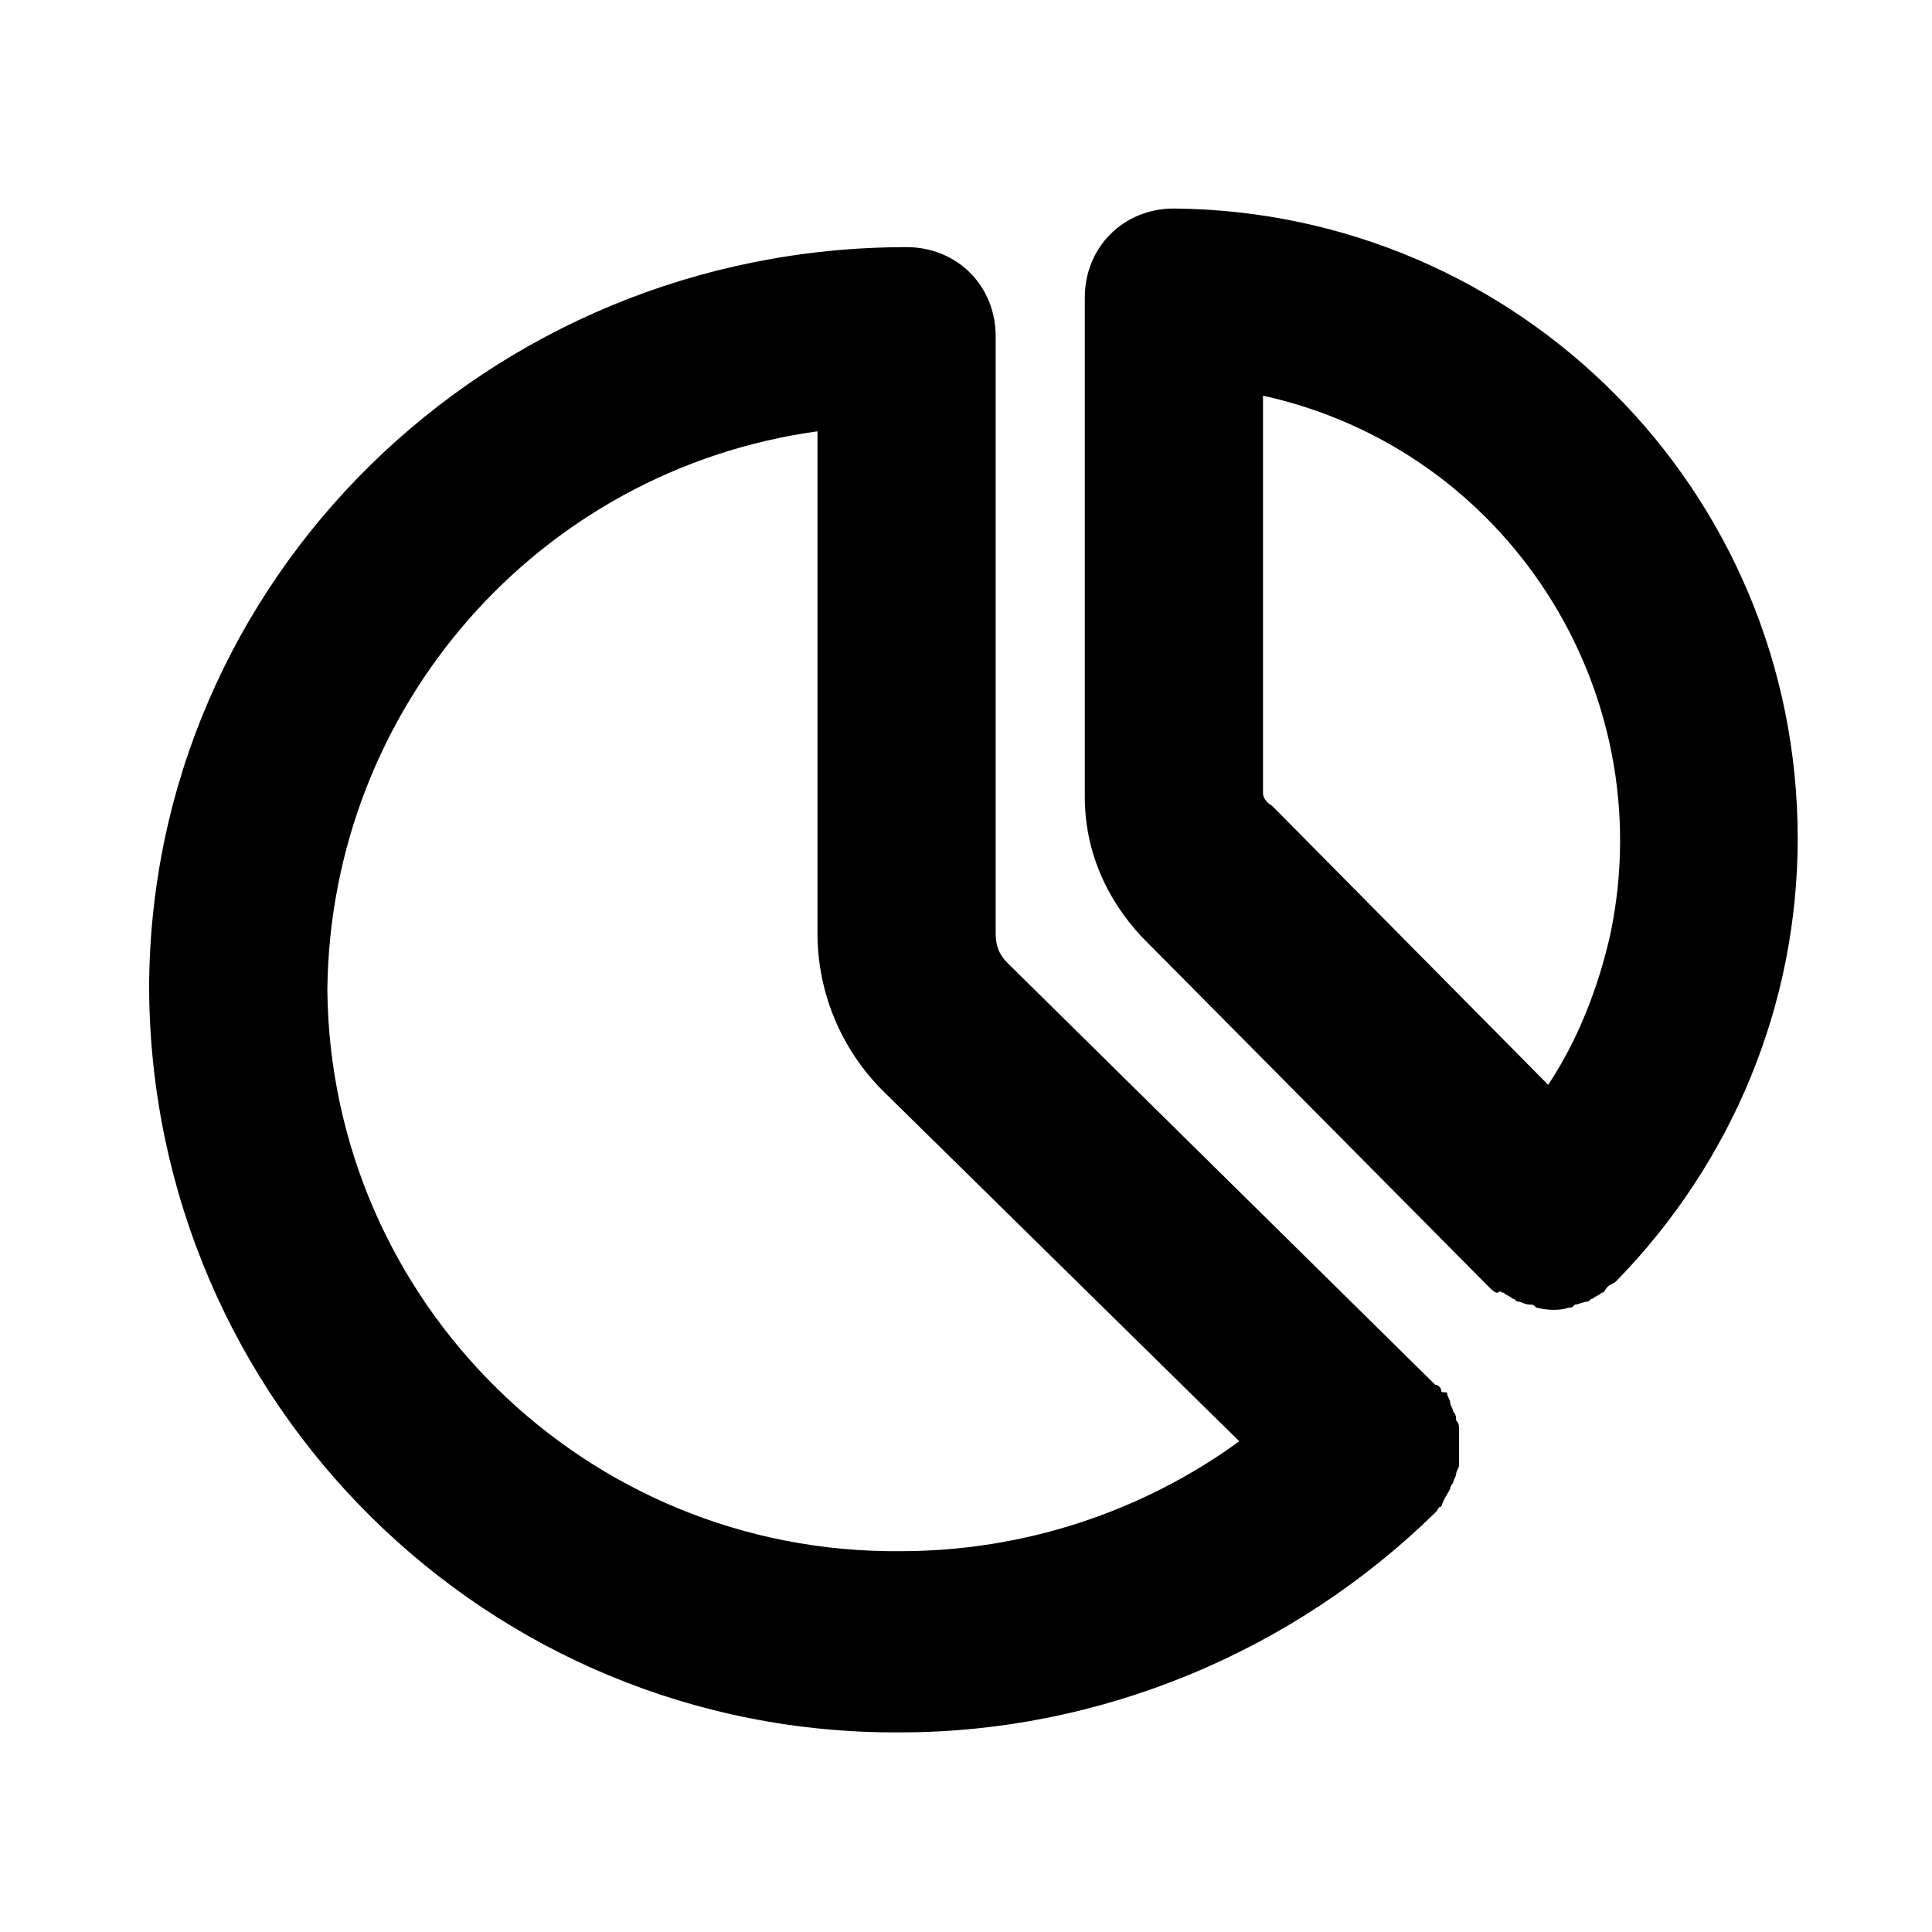 <?xml version="1.0" encoding="UTF-8"?>
<!-- Uploaded to: SVG Repo, www.svgrepo.com, Generator: SVG Repo Mixer Tools -->
<svg fill="#000000" width="800px" height="800px" version="1.1" viewBox="144 144 512 512" xmlns="http://www.w3.org/2000/svg">
 <g>
  <path d="m528.31 538.55c0-0.789 0.789-1.574 0.789-1.574 0-0.789 0.789-1.574 0.789-2.363s0.789-1.574 0.789-2.363v-2.363-2.363-2.363-2.363c0-0.789 0-1.574-0.789-2.363 0-0.789 0-1.574-0.789-2.363 0-0.789-0.789-1.574-0.789-2.363s-0.789-1.574-0.789-2.363c0-0.77-1.574 0.016-1.574-0.77 0-0.789-0.789-1.574-1.574-1.574l-113.36-111.79c-2.363-2.363-3.148-4.723-3.148-7.871v-156.65-0.789-0.789c0-13.383-10.234-23.617-23.617-23.617-111 0.004-200.73 88.172-200.73 196.8 0.789 109.42 89.742 197.59 199.16 196.8 52.742 0 103.91-21.254 141.7-58.254 0.789-0.789 0.789-1.574 1.574-1.574 0.785-2.363 1.57-3.148 2.359-4.723zm-297.56-132.25c0.789-74.785 55.891-137.76 129.89-148v133.04c0 15.742 6.297 30.699 17.32 41.723l94.465 92.891c-25.977 18.895-57.465 29.125-89.742 29.125-83.441 0.785-151.14-66.125-151.93-148.78z"/>
  <path d="m620.41 366.15c0-92.102-73.996-166.1-165.31-166.89-13.383 0-23.617 10.234-23.617 23.617v2.363 2.363 127.53c0 14.168 5.512 26.766 14.957 37l92.102 92.891c0.789 0.789 1.574 1.574 2.363 1.574 0.789-0.793 0.789-0.008 1.574-0.008 0.789 0.789 1.574 0.789 2.363 1.574 0.789 0 0.789 0.789 1.574 0.789 0.789 0 1.574 0.789 3.148 0.789 0.789 0 0.789 0 1.574 0.789 3.148 0.789 6.297 0.789 8.66 0 0.789 0 0.789 0 1.574-0.789 0.789 0 2.363-0.789 3.148-0.789 0.789 0 0.789-0.789 1.574-0.789 0.789-0.789 1.574-0.789 2.363-1.574 0.789 0 0.789-0.789 1.574-1.574 0.789-0.789 1.574-0.789 2.363-1.574 30.699-31.488 48.016-73.211 48.016-117.29zm-141.7-11.809v-105.48c64.551 14.168 105.48 77.934 92.102 142.48-3.148 14.168-8.66 28.34-16.531 40.148l-73.211-73.996c-1.57-0.789-2.359-2.363-2.359-3.152z"/>
 </g>
</svg>